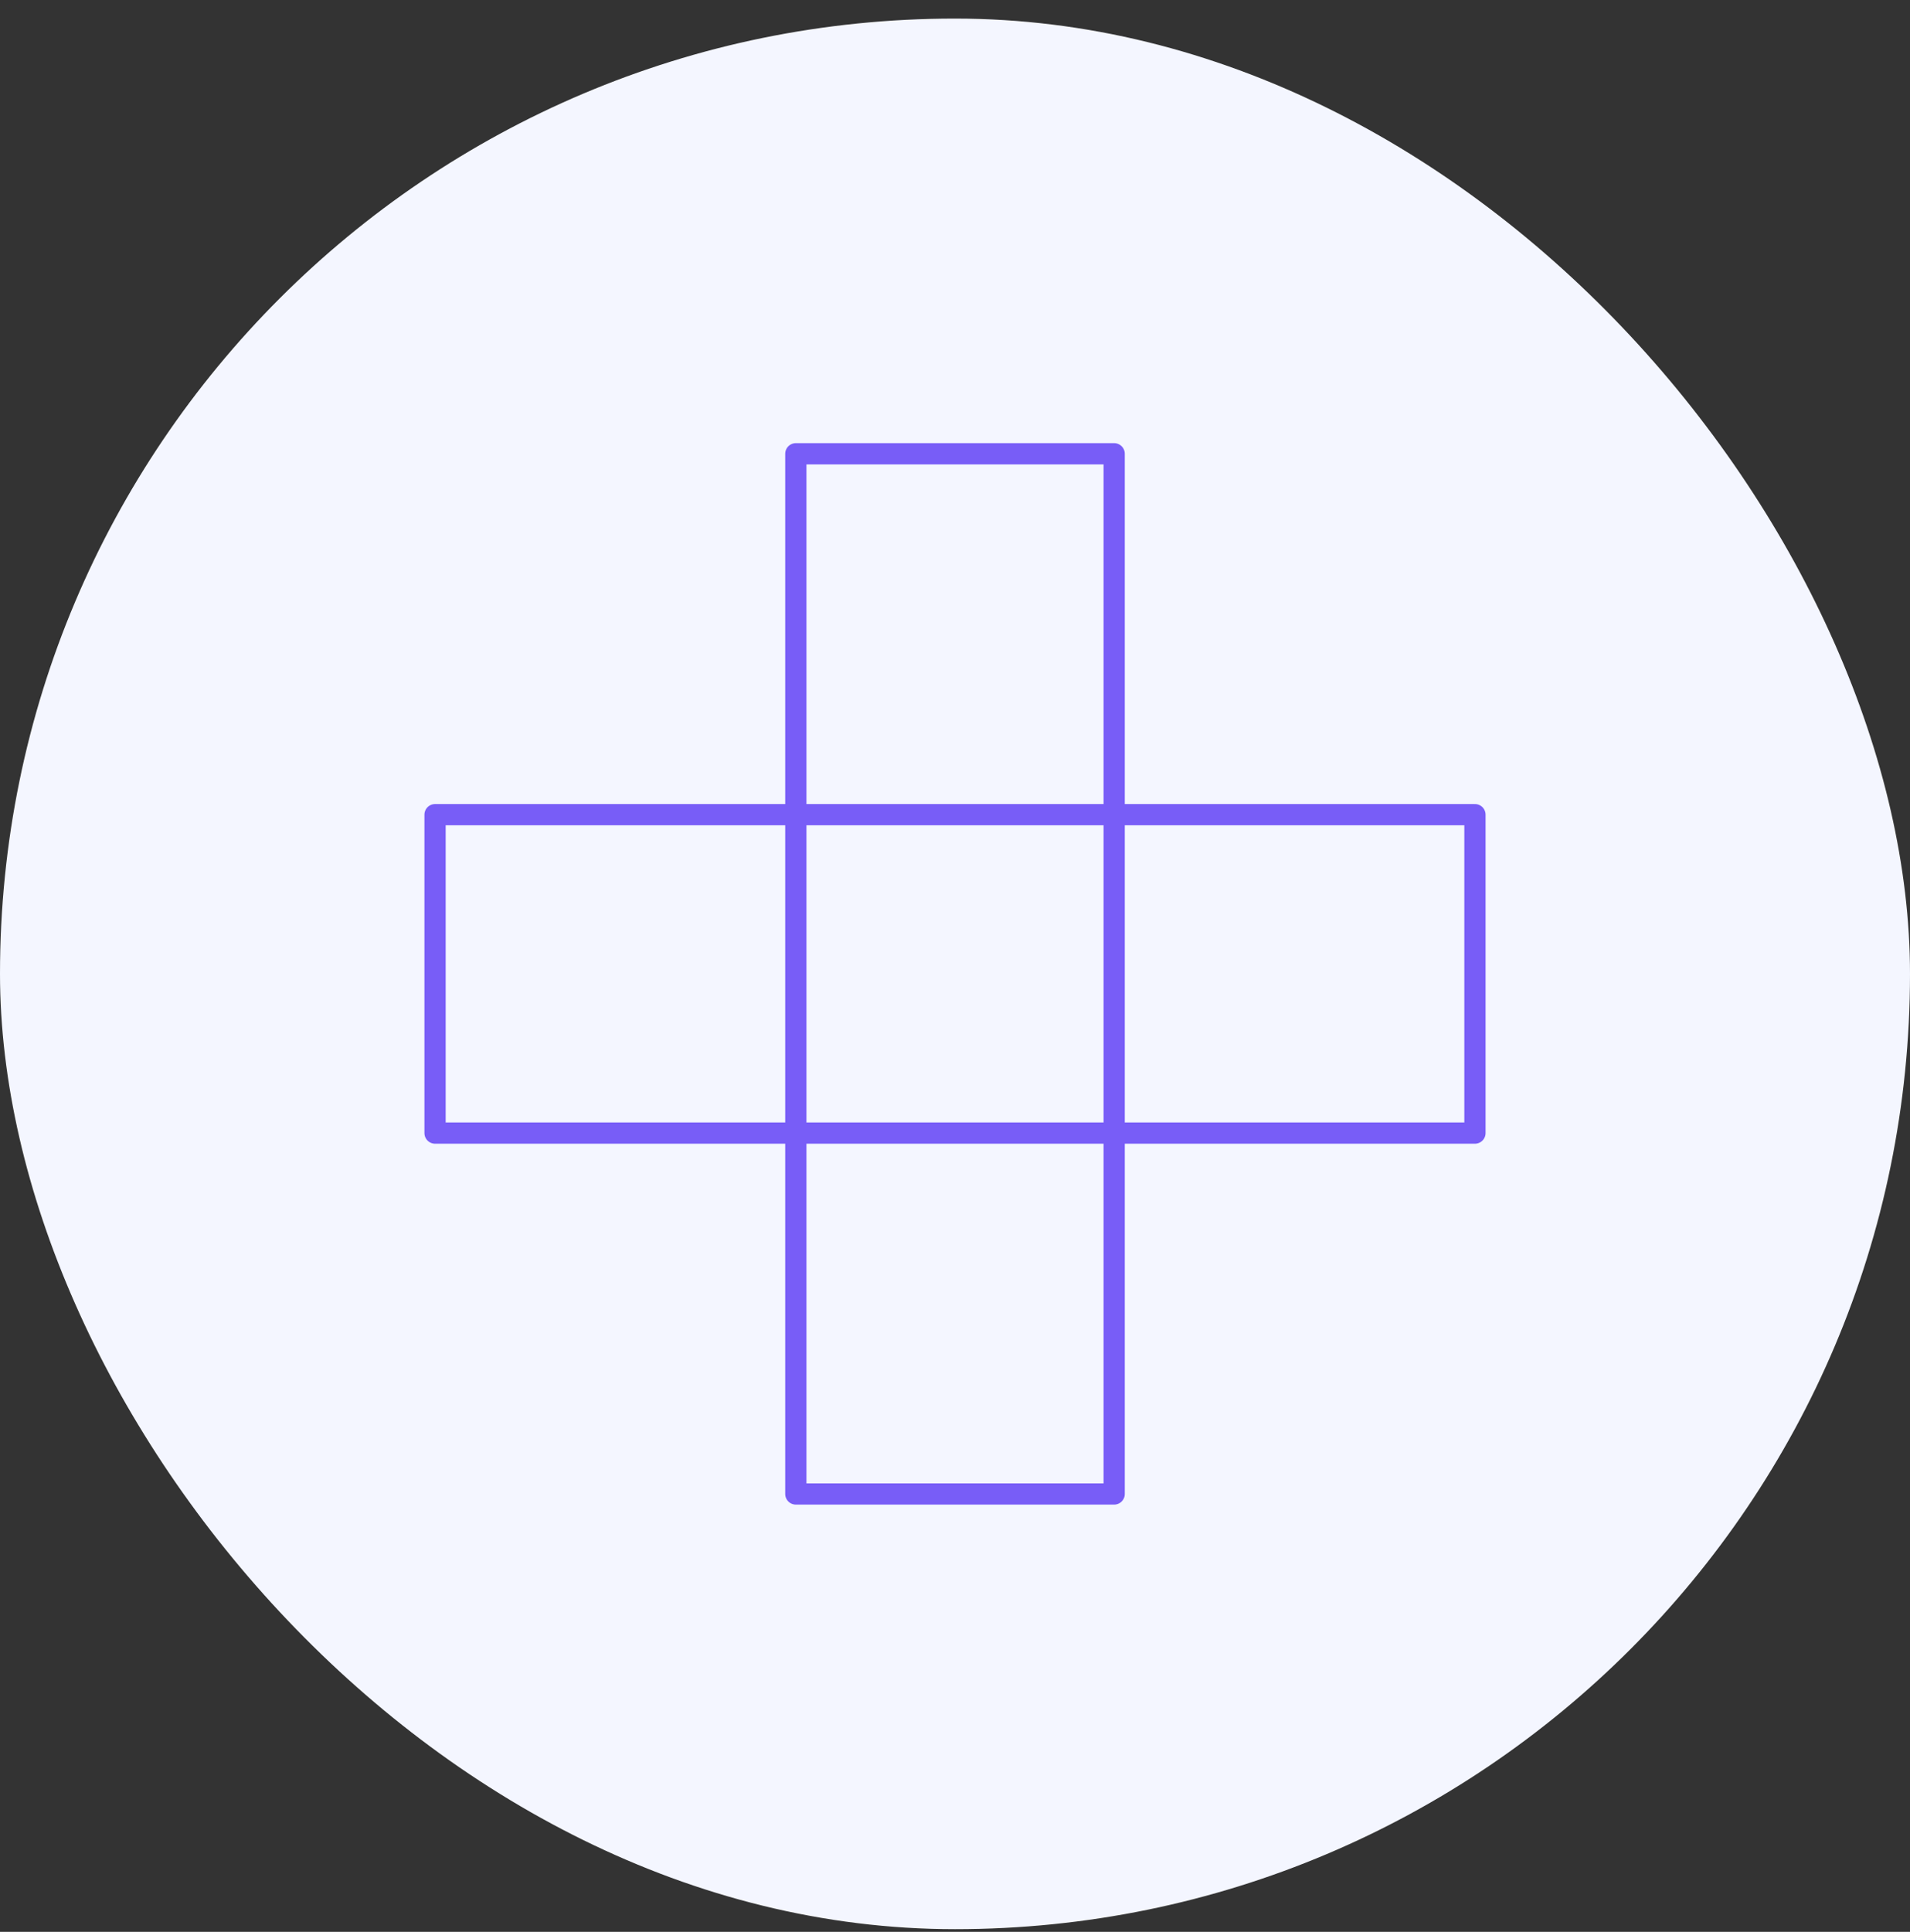 <svg width="90" height="91" viewBox="0 0 90 91" fill="none" xmlns="http://www.w3.org/2000/svg">
<rect x="0" y="0" width="90" height="91" fill="#333333" stroke="none"/>
<rect y="0.875" width="90" height="90" rx="45" fill="#F4F6FF"/>
<g clip-path="url(#clip0_1873_11809)">
<path d="M52.5 21.375H37.5V70.375H52.5V21.375Z" stroke="#785DF7" stroke-linecap="round" stroke-linejoin="round"/>
<path d="M69.5 53.375V38.375H20.5V53.375H69.5Z" stroke="#785DF7" stroke-linecap="round" stroke-linejoin="round"/>
</g>
<defs>
<clipPath id="clip0_1873_11809">
<rect width="50" height="50" fill="white" transform="translate(20 20.875)"/>
</clipPath>
</defs>
</svg>
